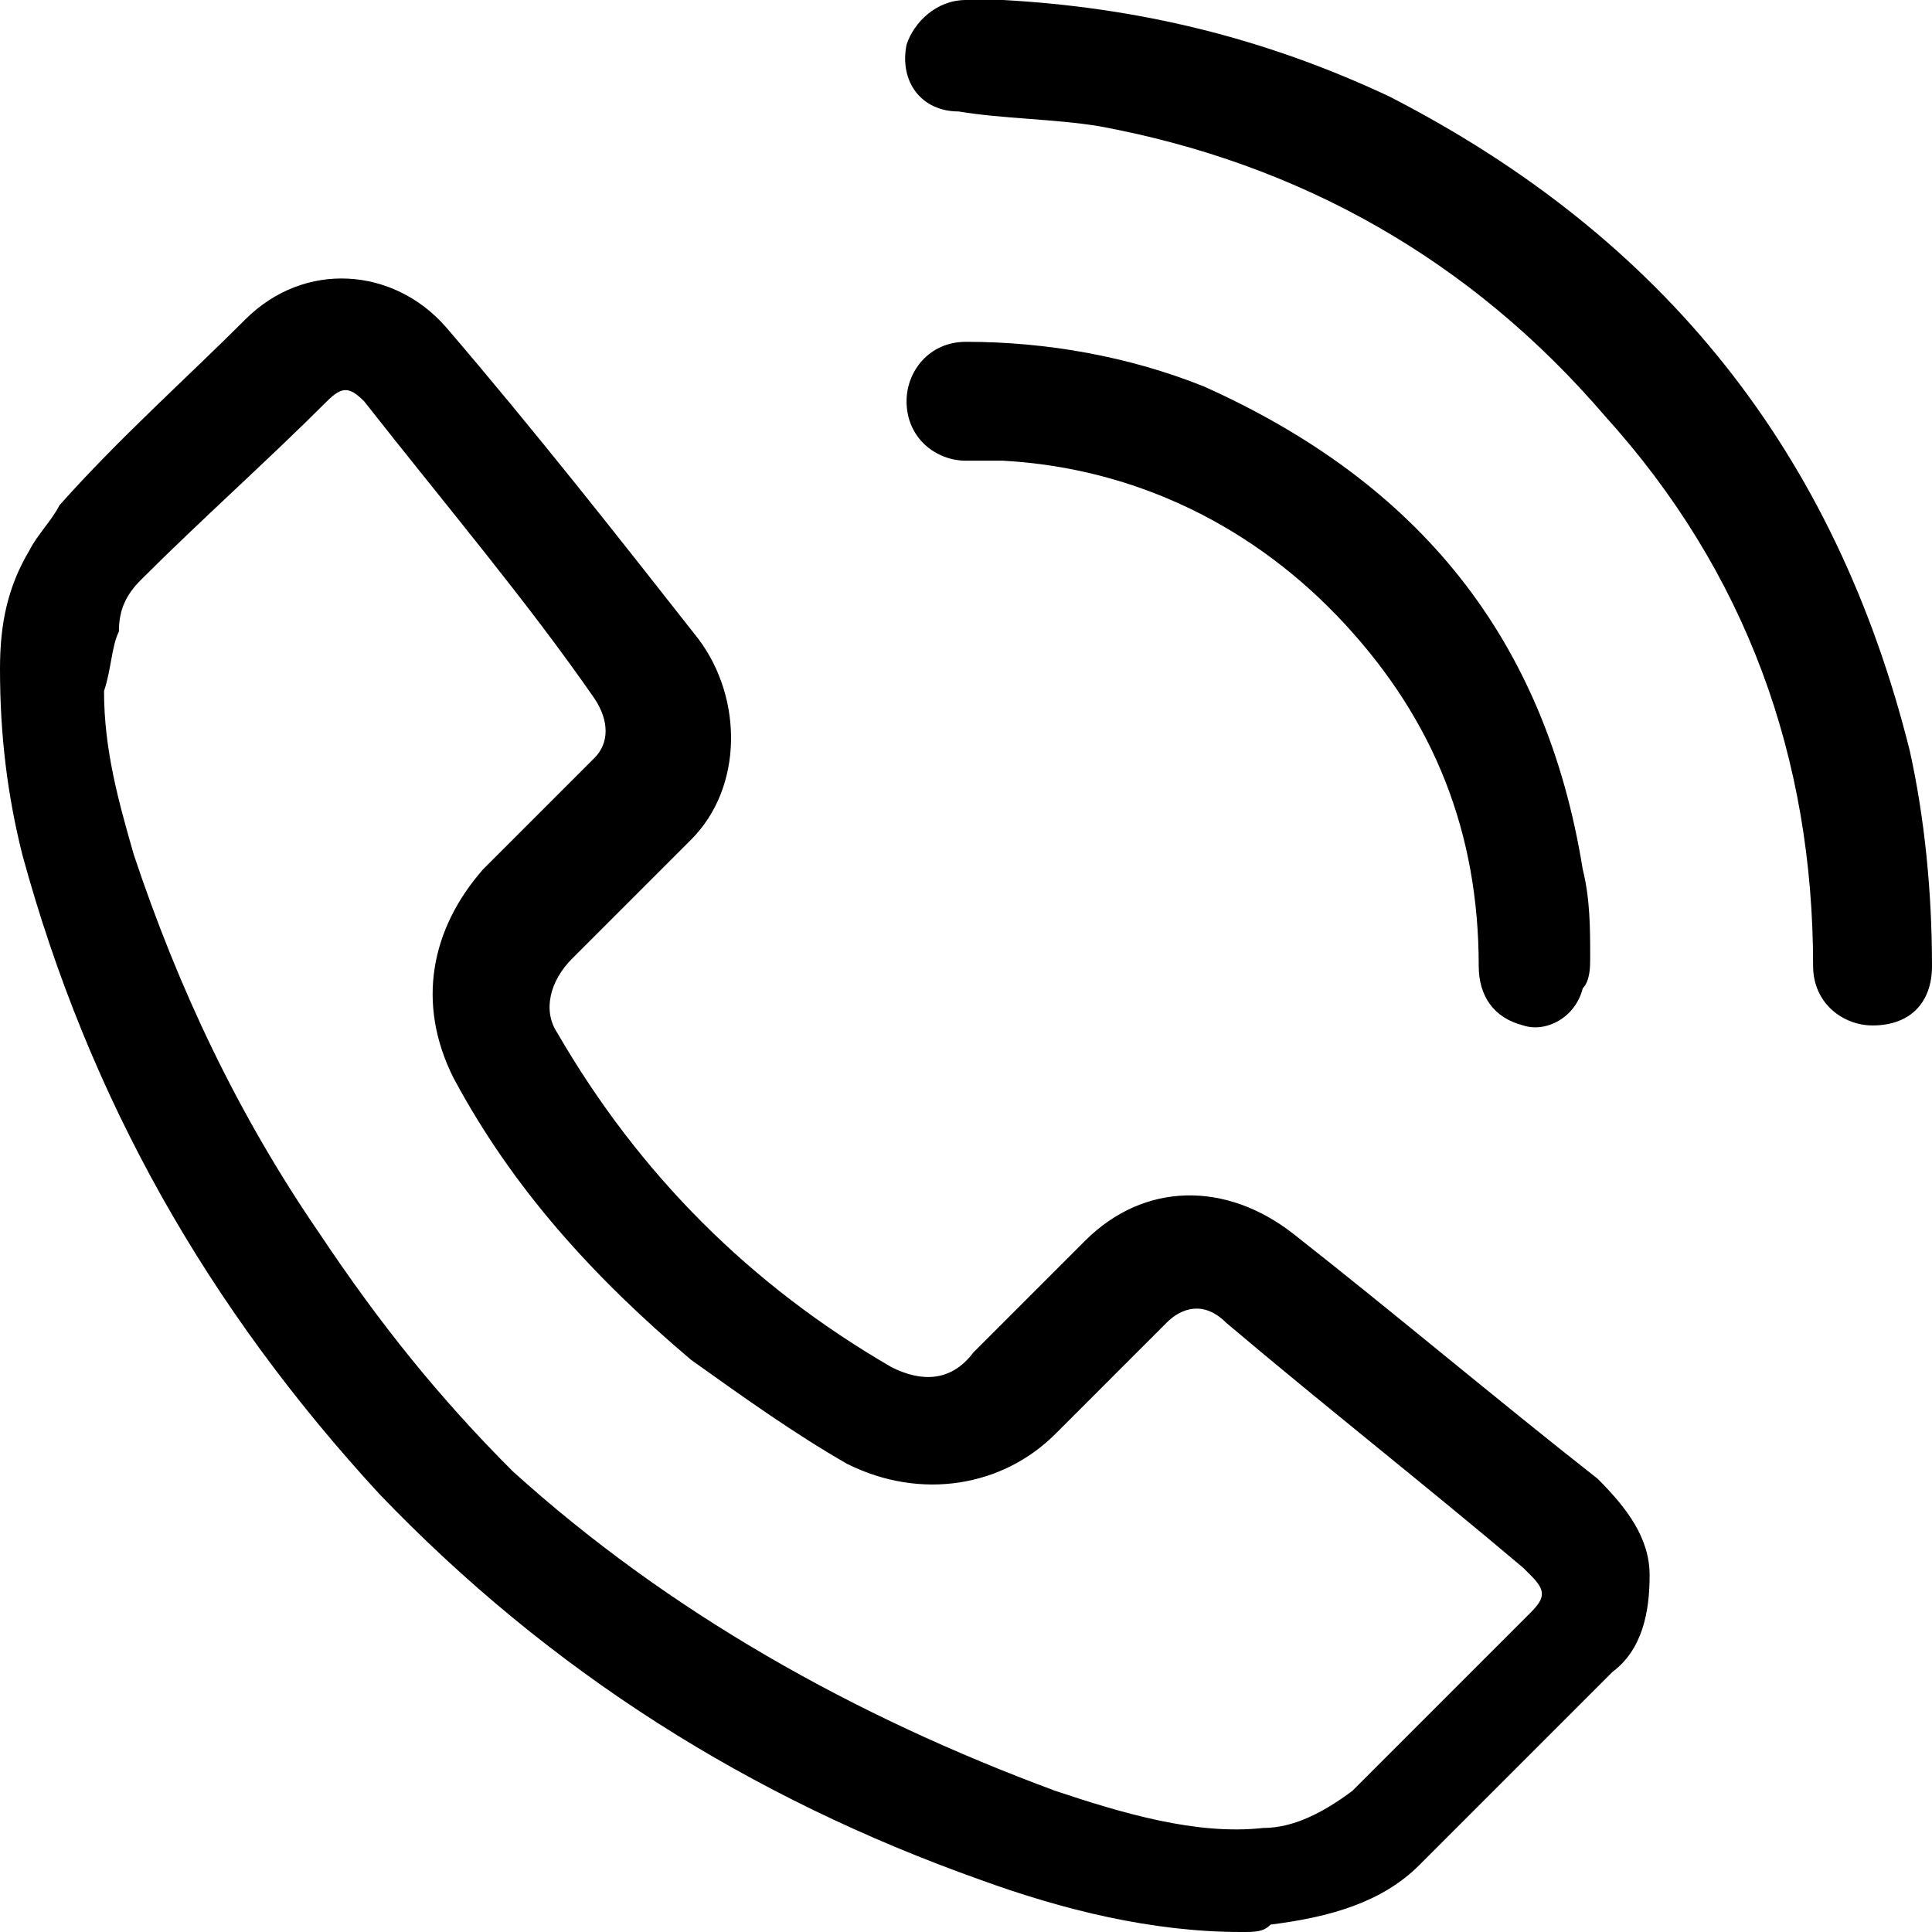 <?xml version="1.0" encoding="utf-8"?>
<!-- Generator: Adobe Illustrator 26.2.0, SVG Export Plug-In . SVG Version: 6.00 Build 0)  -->
<svg version="1.1" id="Layer_1" xmlns="http://www.w3.org/2000/svg" xmlns:xlink="http://www.w3.org/1999/xlink" x="0px" y="0px"
	 viewBox="0 0 26 26" style="enable-background:new 0 0 26 26;" xml:space="preserve">
<g>
	<path d="M16.7,26c-1.2,0-2.4-0.3-3.5-0.7c-3.1-1.1-5.8-2.8-8.1-5.2c-2.3-2.5-3.9-5.3-4.8-8.6C0.1,10.7,0,9.9,0,9
		c0-0.6,0.1-1.1,0.4-1.6C0.5,7.2,0.7,7,0.8,6.8c0.8-0.9,1.7-1.7,2.5-2.5c0.8-0.8,2-0.7,2.7,0.1c1.2,1.4,2.3,2.8,3.4,4.2
		c0.6,0.8,0.6,2-0.1,2.7c-0.5,0.5-1,1-1.6,1.6c-0.3,0.3-0.4,0.7-0.2,1c1.1,1.9,2.6,3.4,4.5,4.5c0.4,0.2,0.8,0.2,1.1-0.2
		c0.5-0.5,1-1,1.5-1.5c0.8-0.8,1.9-0.8,2.8-0.1c1.4,1.1,2.7,2.2,4.1,3.3c0.4,0.4,0.7,0.8,0.7,1.3c0,0.5-0.1,1-0.5,1.3
		c-0.9,0.9-1.7,1.7-2.6,2.6c-0.5,0.5-1.2,0.7-2,0.8C17,26,16.9,26,16.7,26z M1.4,9.3c0,0.8,0.2,1.5,0.4,2.2c0.6,1.8,1.4,3.5,2.5,5.1
		c0.8,1.2,1.6,2.2,2.6,3.2c2.1,1.9,4.6,3.3,7.3,4.3c0.9,0.3,1.9,0.6,2.8,0.5c0.4,0,0.8-0.2,1.2-0.5c0.3-0.3,0.6-0.6,0.9-0.9
		c0.5-0.5,1-1,1.5-1.5c0.2-0.2,0.2-0.3,0-0.5c0,0,0,0-0.1-0.1c-1.3-1.1-2.7-2.2-4-3.3c-0.3-0.3-0.6-0.2-0.8,0c-0.5,0.5-1,1-1.5,1.5
		c-0.7,0.7-1.8,0.9-2.8,0.4c-0.7-0.4-1.4-0.9-2.1-1.4c-1.3-1.1-2.4-2.3-3.2-3.8c-0.5-1-0.3-2,0.4-2.8c0.5-0.5,1-1,1.5-1.5
		c0.2-0.2,0.2-0.5,0-0.8C7.1,8.1,6,6.8,4.9,5.4c-0.2-0.2-0.3-0.2-0.5,0C3.6,6.2,2.7,7,1.9,7.8C1.7,8,1.6,8.2,1.6,8.5
		C1.5,8.7,1.5,9,1.4,9.3z"/>
	<path d="M13.5,0c1.8,0.1,3.5,0.5,5.2,1.3c3.7,1.9,6,4.8,7,8.8C25.9,11,26,12,26,13c0,0.5-0.3,0.8-0.8,0.8c-0.4,0-0.8-0.3-0.8-0.8
		c0-2.8-0.9-5.3-2.8-7.4c-1.8-2.1-4.1-3.4-6.8-3.9c-0.6-0.1-1.3-0.1-1.9-0.2c-0.5,0-0.8-0.4-0.7-0.9C12.3,0.3,12.6,0,13,0
		C13.2,0,13.3,0,13.5,0z"/>
	<path d="M21.4,12.9c0,0.1,0,0.3-0.1,0.4c-0.1,0.4-0.5,0.6-0.8,0.5c-0.4-0.1-0.6-0.4-0.6-0.8c0-1.8-0.6-3.3-1.8-4.6
		c-1.2-1.3-2.8-2.1-4.6-2.2c-0.2,0-0.3,0-0.5,0c-0.4,0-0.8-0.3-0.8-0.8c0-0.4,0.3-0.8,0.8-0.8c1.1,0,2.2,0.2,3.2,0.6
		c2.9,1.3,4.6,3.4,5.1,6.5C21.4,12.1,21.4,12.5,21.4,12.9z"/>
</g>
</svg>

